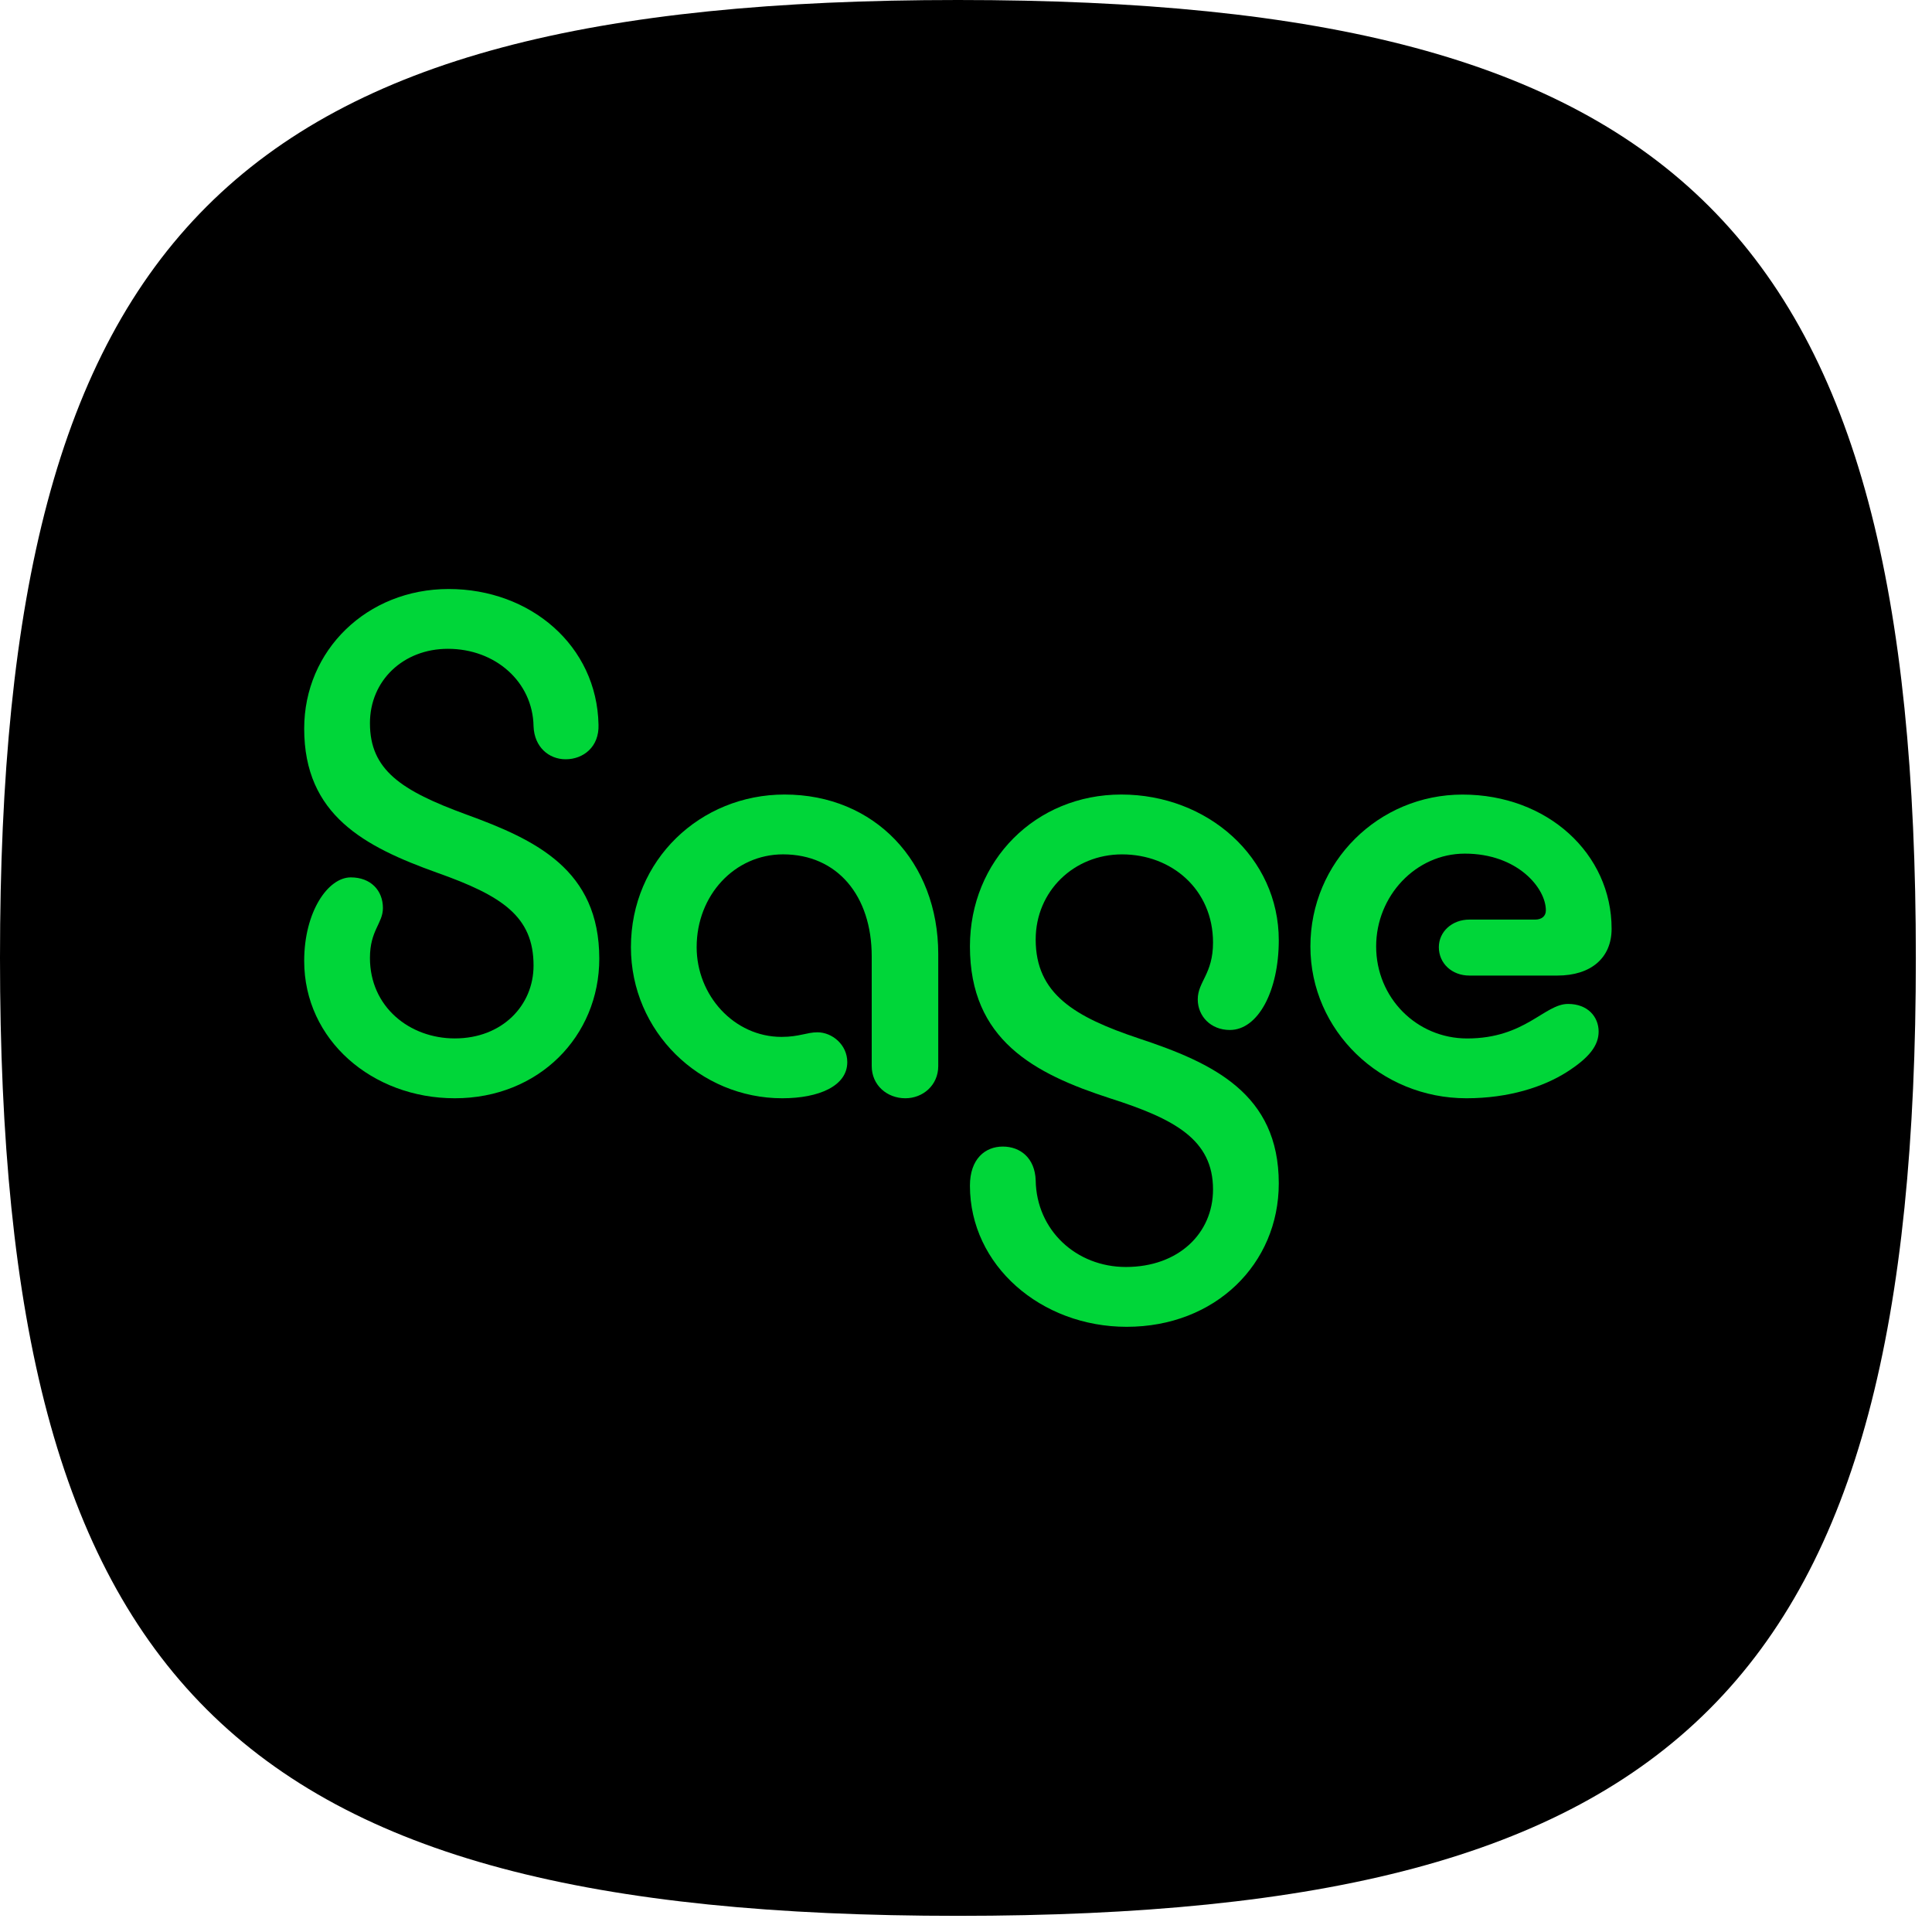 <svg width="85" height="85" viewBox="0 0 85 85" fill="none" xmlns="http://www.w3.org/2000/svg">
<path d="M42.145 0C74.103 0 84.289 10.187 84.289 42.145C84.289 74.103 74.103 84.289 42.145 84.289C10.187 84.289 0 74.103 0 42.145C0 10.187 10.187 0 42.145 0Z" fill="black"/>
<path d="M19.74 25.914C23.339 25.914 26.265 28.411 26.332 31.886C26.366 32.864 25.66 33.405 24.886 33.405C24.146 33.405 23.507 32.865 23.474 31.954C23.44 29.996 21.792 28.545 19.706 28.545C17.755 28.545 16.276 29.929 16.276 31.819C16.276 33.877 17.655 34.788 20.513 35.834C23.574 36.948 26.366 38.263 26.366 42.177C26.366 45.586 23.709 48.319 20.009 48.319C16.377 48.319 13.383 45.754 13.383 42.279C13.383 40.119 14.426 38.601 15.434 38.601C16.309 38.601 16.847 39.174 16.847 39.95C16.847 40.625 16.276 40.928 16.276 42.144C16.276 44.303 18.024 45.686 20.009 45.686C22.095 45.686 23.474 44.235 23.474 42.481C23.474 40.321 22.095 39.411 19.236 38.398C16.041 37.252 13.383 35.868 13.383 32.055C13.383 28.614 16.141 25.914 19.74 25.914Z" fill="#00D639"/>
<path d="M34.417 48.319C30.785 48.319 27.758 45.383 27.758 41.671C27.758 37.825 30.818 34.956 34.518 34.956C38.487 34.956 41.279 37.926 41.279 41.975V46.901C41.279 47.745 40.606 48.319 39.832 48.319C39.025 48.319 38.352 47.745 38.352 46.901V42.076C38.352 39.41 36.839 37.588 34.451 37.588C32.332 37.588 30.65 39.376 30.65 41.671C30.65 43.797 32.298 45.619 34.384 45.619C35.158 45.619 35.494 45.417 35.965 45.417C36.604 45.417 37.277 45.956 37.277 46.732C37.276 47.778 36.031 48.319 34.417 48.319Z" fill="#00D639"/>
<path d="M49.568 58.374C45.801 58.374 42.673 55.674 42.673 52.165C42.673 50.984 43.345 50.444 44.119 50.444C44.893 50.444 45.532 50.951 45.566 51.929C45.599 54.123 47.348 55.742 49.534 55.742C51.855 55.742 53.368 54.257 53.368 52.333C53.368 50.14 51.687 49.229 48.828 48.318C45.498 47.238 42.673 45.753 42.673 41.637C42.673 37.858 45.566 34.956 49.332 34.956C53.133 34.956 56.261 37.723 56.261 41.367C56.261 43.595 55.353 45.315 54.108 45.315C53.267 45.315 52.696 44.708 52.696 43.966C52.696 43.19 53.368 42.852 53.368 41.469C53.368 39.14 51.552 37.589 49.366 37.589C47.247 37.589 45.566 39.209 45.566 41.334C45.566 43.73 47.281 44.743 50.106 45.687C53.368 46.767 56.261 48.117 56.261 52.064C56.261 55.607 53.47 58.374 49.568 58.374Z" fill="#00D639"/>
<path d="M64.514 48.319C60.746 48.319 57.652 45.35 57.652 41.639C57.652 37.927 60.646 34.958 64.345 34.958C68.079 34.958 70.904 37.556 70.904 40.863C70.904 42.145 69.996 42.921 68.516 42.921H64.648C63.875 42.921 63.303 42.382 63.303 41.672C63.303 40.998 63.875 40.458 64.648 40.458H67.541C67.81 40.458 68.012 40.322 68.012 40.053C68.012 39.074 66.767 37.556 64.447 37.556C62.294 37.556 60.545 39.411 60.545 41.639C60.545 43.9 62.328 45.688 64.548 45.688C67.104 45.688 67.945 44.169 68.988 44.169C69.863 44.169 70.333 44.743 70.333 45.384C70.333 45.992 69.93 46.532 68.921 47.173C67.91 47.813 66.397 48.319 64.514 48.319Z" fill="#00D639"/>
</svg>
